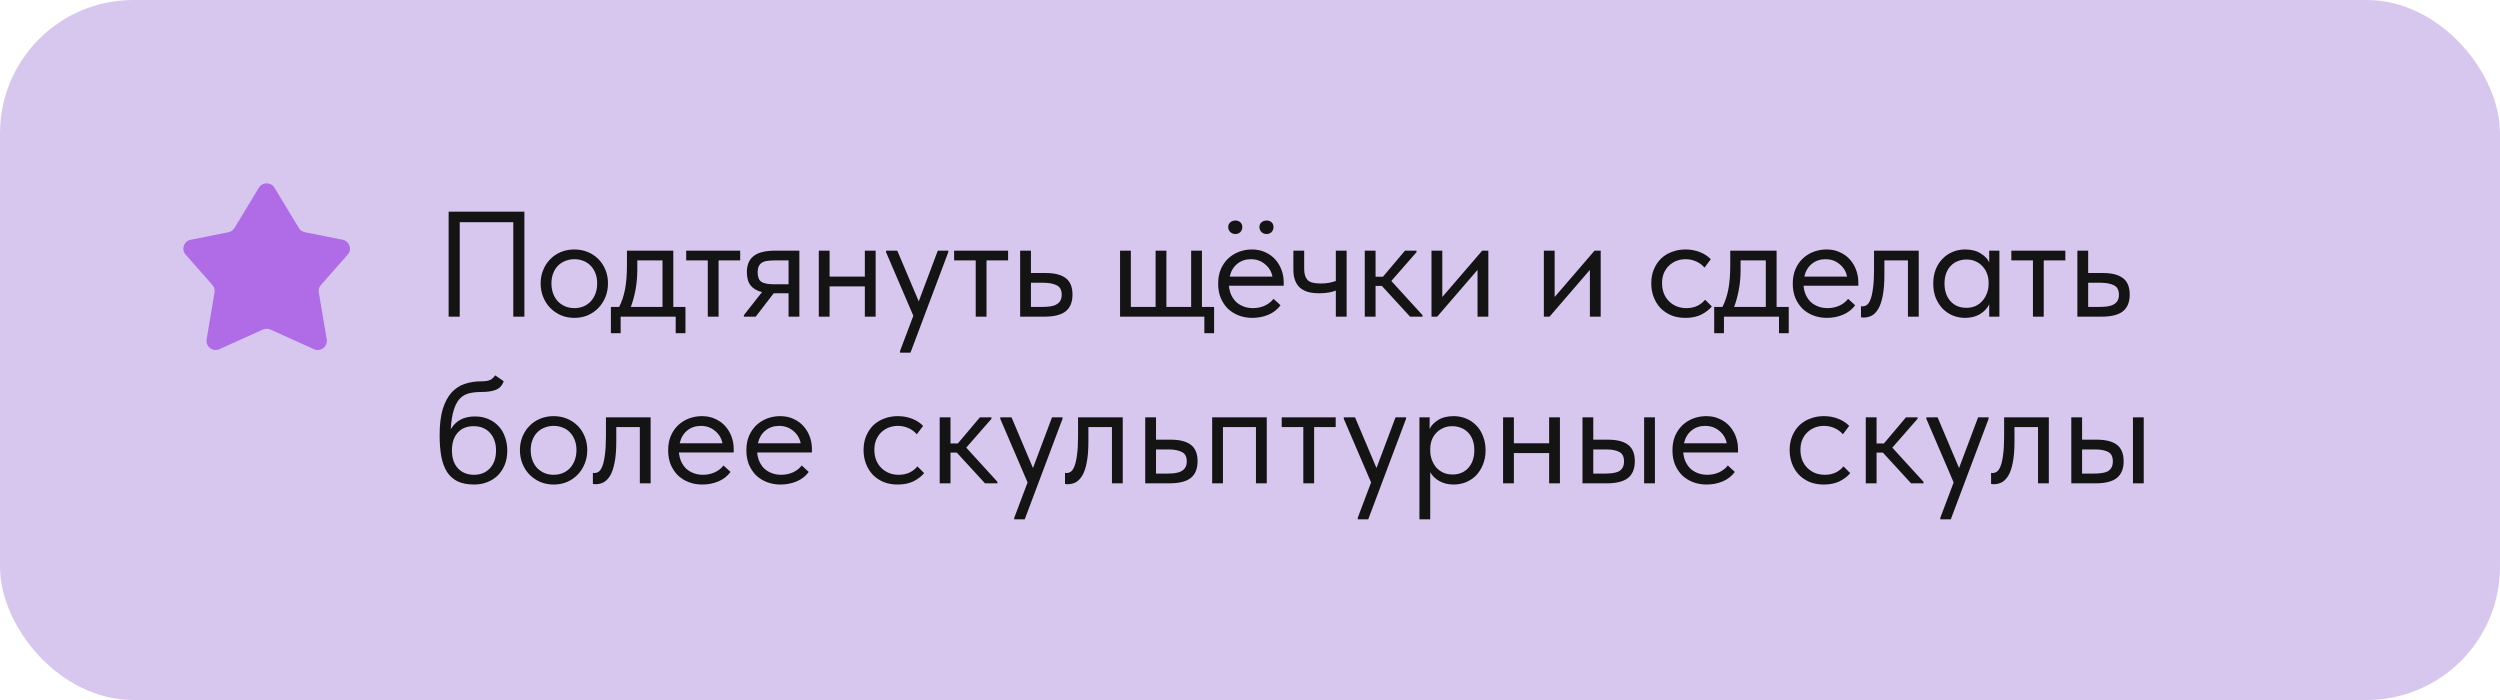 <?xml version="1.0" encoding="UTF-8"?> <svg xmlns="http://www.w3.org/2000/svg" width="300" height="84" viewBox="0 0 300 84" fill="none"><rect x="0.5" y="0.5" width="299" height="83" rx="15.5" fill="#D7C7EF"></rect><rect x="0.5" y="0.5" width="299" height="83" rx="15.5" stroke="#D7C7EF"></rect><path d="M31.059 22.529L28.134 27.364C27.975 27.627 27.711 27.811 27.408 27.871L22.883 28.769C22.056 28.933 21.717 29.923 22.273 30.553L25.484 34.193C25.7 34.439 25.794 34.767 25.741 35.089L24.793 40.73C24.648 41.59 25.53 42.261 26.329 41.9L31.546 39.549C31.834 39.419 32.166 39.419 32.454 39.549L37.671 41.9C38.47 42.261 39.352 41.59 39.208 40.73L38.26 35.089C38.206 34.767 38.3 34.439 38.516 34.193L41.727 30.553C42.283 29.923 41.944 28.933 41.117 28.769L36.592 27.871C36.289 27.811 36.025 27.627 35.866 27.364L32.941 22.529C32.515 21.824 31.485 21.824 31.059 22.529Z" fill="#B06CE7"></path><path d="M53.836 25.4H62.926V38H61.594V26.66H55.168V38H53.836V25.4ZM68.927 38.144C68.35 38.144 67.817 38.042 67.325 37.838C66.832 37.622 66.4 37.328 66.028 36.956C65.668 36.584 65.386 36.146 65.183 35.642C64.978 35.138 64.876 34.592 64.876 34.004C64.876 33.428 64.978 32.894 65.183 32.402C65.386 31.898 65.668 31.466 66.028 31.106C66.388 30.734 66.814 30.446 67.306 30.242C67.811 30.038 68.35 29.936 68.927 29.936C69.502 29.936 70.037 30.038 70.528 30.242C71.02 30.446 71.447 30.728 71.806 31.088C72.166 31.448 72.448 31.88 72.653 32.384C72.856 32.876 72.959 33.416 72.959 34.004C72.959 34.592 72.856 35.138 72.653 35.642C72.448 36.146 72.166 36.584 71.806 36.956C71.447 37.328 71.02 37.622 70.528 37.838C70.037 38.042 69.502 38.144 68.927 38.144ZM68.927 36.974C69.335 36.974 69.707 36.902 70.043 36.758C70.379 36.614 70.666 36.41 70.906 36.146C71.147 35.882 71.332 35.57 71.465 35.21C71.597 34.838 71.662 34.436 71.662 34.004C71.662 33.572 71.597 33.182 71.465 32.834C71.332 32.474 71.147 32.168 70.906 31.916C70.666 31.652 70.379 31.454 70.043 31.322C69.707 31.178 69.335 31.106 68.927 31.106C68.519 31.106 68.147 31.178 67.811 31.322C67.475 31.454 67.18 31.652 66.928 31.916C66.689 32.168 66.502 32.474 66.371 32.834C66.239 33.182 66.172 33.572 66.172 34.004C66.172 34.436 66.239 34.838 66.371 35.21C66.502 35.57 66.689 35.882 66.928 36.146C67.18 36.41 67.475 36.614 67.811 36.758C68.147 36.902 68.519 36.974 68.927 36.974ZM73.308 36.83H74.298C74.61 36.23 74.844 35.534 75 34.742C75.156 33.938 75.234 32.966 75.234 31.826V30.08H80.796V36.83H82.254V39.98H81.084V38H74.478V39.98H73.308V36.83ZM76.476 32.33C76.476 33.23 76.404 34.046 76.26 34.778C76.128 35.498 75.942 36.182 75.702 36.83H79.5V31.25H76.476V32.33ZM84.935 31.25H82.343V30.08H88.823V31.25H86.231V38H84.935V31.25ZM89.264 37.82L91.442 35.048C90.842 34.904 90.386 34.64 90.074 34.256C89.774 33.872 89.624 33.338 89.624 32.654C89.624 31.79 89.894 31.148 90.434 30.728C90.974 30.296 91.826 30.08 92.99 30.08H95.924V38H94.628V35.192H92.846L90.686 38H89.264V37.82ZM94.628 34.112V31.25H92.99C92.666 31.25 92.372 31.268 92.108 31.304C91.856 31.328 91.64 31.394 91.46 31.502C91.292 31.598 91.16 31.742 91.064 31.934C90.968 32.126 90.92 32.378 90.92 32.69C90.92 33.242 91.07 33.62 91.37 33.824C91.682 34.016 92.174 34.112 92.846 34.112H94.628ZM103.781 34.364H99.551V38H98.255V30.08H99.551V33.194H103.781V30.08H105.077V38H103.781V34.364ZM107.998 42.14L109.6 37.892L106.324 30.26V30.08H107.674L110.248 36.164L112.534 30.08H113.794V30.26L109.258 42.32H107.998V42.14ZM117.086 31.25H114.494V30.08H120.974V31.25H118.382V38H117.086V31.25ZM122.417 30.08H123.713V32.762H125.495C126.551 32.762 127.349 32.966 127.889 33.374C128.429 33.782 128.699 34.442 128.699 35.354C128.699 36.242 128.429 36.908 127.889 37.352C127.349 37.784 126.491 38 125.315 38H122.417V30.08ZM125.063 36.83C125.387 36.83 125.693 36.812 125.981 36.776C126.269 36.74 126.515 36.668 126.719 36.56C126.935 36.452 127.103 36.302 127.223 36.11C127.343 35.918 127.403 35.666 127.403 35.354C127.403 34.802 127.205 34.43 126.809 34.238C126.413 34.034 125.879 33.932 125.207 33.932H123.713V36.83H125.063ZM144.522 38H134.406V30.08H135.702V36.83H138.672V30.08H139.968V36.83H142.938V30.08H144.234V36.83H145.692V39.98H144.522V38ZM150.283 38.144C149.695 38.144 149.149 38.048 148.645 37.856C148.153 37.664 147.721 37.394 147.349 37.046C146.989 36.686 146.701 36.254 146.485 35.75C146.281 35.246 146.179 34.676 146.179 34.04C146.179 33.38 146.287 32.798 146.503 32.294C146.731 31.778 147.031 31.346 147.403 30.998C147.787 30.65 148.219 30.386 148.699 30.206C149.191 30.026 149.701 29.936 150.229 29.936C150.841 29.936 151.381 30.05 151.849 30.278C152.329 30.494 152.731 30.788 153.055 31.16C153.379 31.532 153.625 31.952 153.793 32.42C153.961 32.888 154.045 33.362 154.045 33.842V34.292H147.475C147.511 34.712 147.607 35.09 147.763 35.426C147.919 35.75 148.123 36.032 148.375 36.272C148.639 36.5 148.939 36.674 149.275 36.794C149.611 36.914 149.971 36.974 150.355 36.974C150.859 36.974 151.327 36.878 151.759 36.686C152.203 36.482 152.557 36.206 152.821 35.858L153.667 36.632C153.283 37.148 152.785 37.532 152.173 37.784C151.573 38.024 150.943 38.144 150.283 38.144ZM150.103 31.106C149.467 31.106 148.921 31.292 148.465 31.664C148.009 32.036 147.709 32.546 147.565 33.194H152.695C152.575 32.582 152.275 32.084 151.795 31.7C151.327 31.304 150.763 31.106 150.103 31.106ZM148.249 28.082C148.009 28.082 147.805 28.004 147.637 27.848C147.469 27.68 147.385 27.482 147.385 27.254C147.385 27.014 147.469 26.822 147.637 26.678C147.805 26.534 148.009 26.462 148.249 26.462C148.489 26.462 148.687 26.534 148.843 26.678C148.999 26.822 149.077 27.014 149.077 27.254C149.077 27.482 148.999 27.68 148.843 27.848C148.687 28.004 148.489 28.082 148.249 28.082ZM151.993 28.082C151.753 28.082 151.549 28.004 151.381 27.848C151.213 27.68 151.129 27.482 151.129 27.254C151.129 27.014 151.213 26.822 151.381 26.678C151.549 26.534 151.753 26.462 151.993 26.462C152.233 26.462 152.431 26.534 152.587 26.678C152.743 26.822 152.821 27.014 152.821 27.254C152.821 27.482 152.743 27.68 152.587 27.848C152.431 28.004 152.233 28.082 151.993 28.082ZM160.3 34.868C160.072 34.964 159.79 35.042 159.454 35.102C159.118 35.162 158.74 35.192 158.32 35.192C157.828 35.192 157.39 35.144 157.006 35.048C156.622 34.94 156.298 34.778 156.034 34.562C155.77 34.334 155.566 34.04 155.422 33.68C155.278 33.32 155.206 32.882 155.206 32.366V30.08H156.502V32.294C156.502 32.858 156.634 33.29 156.898 33.59C157.162 33.878 157.69 34.022 158.482 34.022C159.154 34.022 159.76 33.92 160.3 33.716V30.08H161.596V38H160.3V34.868ZM163.772 30.08H165.068V33.212H165.95L168.596 30.08H169.982V30.26L166.958 33.716L170.702 37.82V38H169.208L165.824 34.31H165.068V38H163.772V30.08ZM171.779 30.08H173.075V35.642L177.863 30.08H178.601V38H177.305V32.384L172.463 38H171.779V30.08ZM185.262 30.08H186.558V35.642L191.346 30.08H192.084V38H190.788V32.384L185.946 38H185.262V30.08ZM202.255 38.144C201.619 38.144 201.049 38.042 200.545 37.838C200.041 37.622 199.609 37.328 199.249 36.956C198.901 36.584 198.631 36.146 198.439 35.642C198.247 35.138 198.151 34.592 198.151 34.004C198.151 33.368 198.259 32.798 198.475 32.294C198.691 31.79 198.979 31.364 199.339 31.016C199.711 30.668 200.143 30.404 200.635 30.224C201.139 30.032 201.679 29.936 202.255 29.936C202.867 29.936 203.437 30.038 203.965 30.242C204.493 30.446 204.937 30.734 205.297 31.106L204.541 32.114C204.277 31.802 203.947 31.556 203.551 31.376C203.155 31.196 202.729 31.106 202.273 31.106C201.889 31.106 201.523 31.172 201.175 31.304C200.839 31.436 200.539 31.628 200.275 31.88C200.023 32.12 199.819 32.42 199.663 32.78C199.519 33.128 199.447 33.53 199.447 33.986C199.447 34.43 199.519 34.838 199.663 35.21C199.807 35.57 200.011 35.882 200.275 36.146C200.539 36.41 200.845 36.614 201.193 36.758C201.553 36.902 201.943 36.974 202.363 36.974C202.855 36.974 203.293 36.884 203.677 36.704C204.061 36.512 204.373 36.266 204.613 35.966L205.423 36.776C205.087 37.172 204.655 37.502 204.127 37.766C203.599 38.018 202.975 38.144 202.255 38.144ZM205.704 36.83H206.694C207.006 36.23 207.24 35.534 207.396 34.742C207.552 33.938 207.63 32.966 207.63 31.826V30.08H213.192V36.83H214.65V39.98H213.48V38H206.874V39.98H205.704V36.83ZM208.872 32.33C208.872 33.23 208.8 34.046 208.656 34.778C208.524 35.498 208.338 36.182 208.098 36.83H211.896V31.25H208.872V32.33ZM219.236 38.144C218.648 38.144 218.102 38.048 217.598 37.856C217.106 37.664 216.674 37.394 216.302 37.046C215.942 36.686 215.654 36.254 215.438 35.75C215.234 35.246 215.132 34.676 215.132 34.04C215.132 33.38 215.24 32.798 215.456 32.294C215.684 31.778 215.984 31.346 216.356 30.998C216.74 30.65 217.172 30.386 217.652 30.206C218.144 30.026 218.654 29.936 219.182 29.936C219.794 29.936 220.334 30.05 220.802 30.278C221.282 30.494 221.684 30.788 222.008 31.16C222.332 31.532 222.578 31.952 222.746 32.42C222.914 32.888 222.998 33.362 222.998 33.842V34.292H216.428C216.464 34.712 216.56 35.09 216.716 35.426C216.872 35.75 217.076 36.032 217.328 36.272C217.592 36.5 217.892 36.674 218.228 36.794C218.564 36.914 218.924 36.974 219.308 36.974C219.812 36.974 220.28 36.878 220.712 36.686C221.156 36.482 221.51 36.206 221.774 35.858L222.62 36.632C222.236 37.148 221.738 37.532 221.126 37.784C220.526 38.024 219.896 38.144 219.236 38.144ZM219.056 31.106C218.42 31.106 217.874 31.292 217.418 31.664C216.962 32.036 216.662 32.546 216.518 33.194H221.648C221.528 32.582 221.228 32.084 220.748 31.7C220.28 31.304 219.716 31.106 219.056 31.106ZM223.624 38.108C223.528 38.108 223.456 38.102 223.408 38.09C223.372 38.09 223.342 38.084 223.318 38.072V36.74C223.366 36.752 223.408 36.758 223.444 36.758C223.48 36.758 223.51 36.758 223.534 36.758C223.702 36.758 223.864 36.704 224.02 36.596C224.188 36.476 224.332 36.26 224.452 35.948C224.584 35.624 224.686 35.174 224.758 34.598C224.842 34.022 224.884 33.272 224.884 32.348V30.08H230.248V38H228.952V31.25H226.126V32.996C226.126 33.992 226.06 34.82 225.928 35.48C225.808 36.128 225.634 36.65 225.406 37.046C225.178 37.43 224.914 37.706 224.614 37.874C224.314 38.03 223.984 38.108 223.624 38.108ZM235.824 38.144C235.32 38.144 234.834 38.054 234.366 37.874C233.898 37.682 233.49 37.412 233.142 37.064C232.794 36.704 232.512 36.272 232.296 35.768C232.092 35.252 231.99 34.676 231.99 34.04C231.99 33.416 232.086 32.852 232.278 32.348C232.482 31.832 232.758 31.4 233.106 31.052C233.454 30.692 233.862 30.416 234.33 30.224C234.798 30.032 235.296 29.936 235.824 29.936C236.58 29.936 237.204 30.098 237.696 30.422C238.2 30.734 238.536 31.088 238.704 31.484V30.08H239.928V38H238.704V36.524C238.476 36.992 238.11 37.382 237.606 37.694C237.102 37.994 236.508 38.144 235.824 38.144ZM235.95 36.938C236.382 36.938 236.766 36.86 237.102 36.704C237.438 36.536 237.714 36.32 237.93 36.056C238.158 35.78 238.332 35.474 238.452 35.138C238.572 34.79 238.632 34.442 238.632 34.094V33.806C238.62 33.458 238.554 33.128 238.434 32.816C238.314 32.492 238.14 32.21 237.912 31.97C237.696 31.718 237.426 31.52 237.102 31.376C236.778 31.22 236.406 31.142 235.986 31.142C235.602 31.142 235.248 31.208 234.924 31.34C234.612 31.46 234.336 31.646 234.096 31.898C233.856 32.138 233.67 32.438 233.538 32.798C233.406 33.158 233.34 33.566 233.34 34.022C233.34 34.898 233.58 35.606 234.06 36.146C234.54 36.674 235.17 36.938 235.95 36.938ZM243.953 31.25H241.361V30.08H247.841V31.25H245.249V38H243.953V31.25ZM249.284 30.08H250.58V32.762H252.362C253.418 32.762 254.216 32.966 254.756 33.374C255.296 33.782 255.566 34.442 255.566 35.354C255.566 36.242 255.296 36.908 254.756 37.352C254.216 37.784 253.358 38 252.182 38H249.284V30.08ZM251.93 36.83C252.254 36.83 252.56 36.812 252.848 36.776C253.136 36.74 253.382 36.668 253.586 36.56C253.802 36.452 253.97 36.302 254.09 36.11C254.21 35.918 254.27 35.666 254.27 35.354C254.27 34.802 254.072 34.43 253.676 34.238C253.28 34.034 252.746 33.932 252.074 33.932H250.58V36.83H251.93ZM56.914 58.144C56.122 58.144 55.456 58.018 54.916 57.766C54.388 57.502 53.962 57.124 53.638 56.632C53.326 56.128 53.098 55.51 52.954 54.778C52.822 54.034 52.756 53.176 52.756 52.204C52.756 50.944 52.882 49.9 53.134 49.072C53.398 48.244 53.752 47.584 54.196 47.092C54.652 46.6 55.18 46.258 55.78 46.066C56.392 45.862 57.04 45.76 57.724 45.76C58.18 45.76 58.528 45.712 58.768 45.616C59.008 45.52 59.224 45.328 59.416 45.04L60.442 45.742C60.274 46.246 59.968 46.588 59.524 46.768C59.092 46.948 58.504 47.038 57.76 47.038C57.196 47.038 56.698 47.092 56.266 47.2C55.846 47.308 55.48 47.524 55.168 47.848C54.868 48.172 54.628 48.628 54.448 49.216C54.268 49.792 54.148 50.554 54.088 51.502C54.424 50.962 54.832 50.572 55.312 50.332C55.792 50.092 56.35 49.972 56.986 49.972C57.598 49.972 58.144 50.08 58.624 50.296C59.104 50.5 59.512 50.788 59.848 51.16C60.184 51.52 60.436 51.952 60.604 52.456C60.784 52.96 60.874 53.5 60.874 54.076C60.874 54.724 60.766 55.306 60.55 55.822C60.334 56.326 60.046 56.752 59.686 57.1C59.326 57.436 58.906 57.694 58.426 57.874C57.946 58.054 57.442 58.144 56.914 58.144ZM56.878 56.974C57.67 56.974 58.306 56.716 58.786 56.2C59.278 55.672 59.524 54.958 59.524 54.058C59.524 53.626 59.464 53.236 59.344 52.888C59.224 52.528 59.05 52.222 58.822 51.97C58.594 51.706 58.312 51.502 57.976 51.358C57.652 51.214 57.274 51.142 56.842 51.142C56.014 51.142 55.372 51.406 54.916 51.934C54.46 52.45 54.232 53.152 54.232 54.04C54.232 54.976 54.478 55.702 54.97 56.218C55.462 56.722 56.098 56.974 56.878 56.974ZM66.439 58.144C65.863 58.144 65.329 58.042 64.837 57.838C64.345 57.622 63.913 57.328 63.541 56.956C63.181 56.584 62.899 56.146 62.695 55.642C62.491 55.138 62.389 54.592 62.389 54.004C62.389 53.428 62.491 52.894 62.695 52.402C62.899 51.898 63.181 51.466 63.541 51.106C63.901 50.734 64.327 50.446 64.819 50.242C65.323 50.038 65.863 49.936 66.439 49.936C67.015 49.936 67.549 50.038 68.041 50.242C68.533 50.446 68.959 50.728 69.319 51.088C69.679 51.448 69.961 51.88 70.165 52.384C70.369 52.876 70.471 53.416 70.471 54.004C70.471 54.592 70.369 55.138 70.165 55.642C69.961 56.146 69.679 56.584 69.319 56.956C68.959 57.328 68.533 57.622 68.041 57.838C67.549 58.042 67.015 58.144 66.439 58.144ZM66.439 56.974C66.847 56.974 67.219 56.902 67.555 56.758C67.891 56.614 68.179 56.41 68.419 56.146C68.659 55.882 68.845 55.57 68.977 55.21C69.109 54.838 69.175 54.436 69.175 54.004C69.175 53.572 69.109 53.182 68.977 52.834C68.845 52.474 68.659 52.168 68.419 51.916C68.179 51.652 67.891 51.454 67.555 51.322C67.219 51.178 66.847 51.106 66.439 51.106C66.031 51.106 65.659 51.178 65.323 51.322C64.987 51.454 64.693 51.652 64.441 51.916C64.201 52.168 64.015 52.474 63.883 52.834C63.751 53.182 63.685 53.572 63.685 54.004C63.685 54.436 63.751 54.838 63.883 55.21C64.015 55.57 64.201 55.882 64.441 56.146C64.693 56.41 64.987 56.614 65.323 56.758C65.659 56.902 66.031 56.974 66.439 56.974ZM71.451 58.108C71.356 58.108 71.284 58.102 71.236 58.09C71.2 58.09 71.169 58.084 71.145 58.072V56.74C71.194 56.752 71.236 56.758 71.272 56.758C71.308 56.758 71.338 56.758 71.362 56.758C71.529 56.758 71.692 56.704 71.847 56.596C72.016 56.476 72.159 56.26 72.279 55.948C72.412 55.624 72.513 55.174 72.585 54.598C72.669 54.022 72.712 53.272 72.712 52.348V50.08H78.076V58H76.779V51.25H73.954V52.996C73.954 53.992 73.888 54.82 73.755 55.48C73.635 56.128 73.462 56.65 73.234 57.046C73.005 57.43 72.742 57.706 72.442 57.874C72.141 58.03 71.811 58.108 71.451 58.108ZM84.282 58.144C83.694 58.144 83.148 58.048 82.644 57.856C82.152 57.664 81.72 57.394 81.348 57.046C80.988 56.686 80.7 56.254 80.484 55.75C80.28 55.246 80.178 54.676 80.178 54.04C80.178 53.38 80.286 52.798 80.502 52.294C80.73 51.778 81.03 51.346 81.402 50.998C81.786 50.65 82.218 50.386 82.698 50.206C83.19 50.026 83.7 49.936 84.228 49.936C84.84 49.936 85.38 50.05 85.848 50.278C86.328 50.494 86.73 50.788 87.054 51.16C87.378 51.532 87.624 51.952 87.792 52.42C87.96 52.888 88.044 53.362 88.044 53.842V54.292H81.474C81.51 54.712 81.606 55.09 81.762 55.426C81.918 55.75 82.122 56.032 82.374 56.272C82.638 56.5 82.938 56.674 83.274 56.794C83.61 56.914 83.97 56.974 84.354 56.974C84.858 56.974 85.326 56.878 85.758 56.686C86.202 56.482 86.556 56.206 86.82 55.858L87.666 56.632C87.282 57.148 86.784 57.532 86.172 57.784C85.572 58.024 84.942 58.144 84.282 58.144ZM84.102 51.106C83.466 51.106 82.92 51.292 82.464 51.664C82.008 52.036 81.708 52.546 81.564 53.194H86.694C86.574 52.582 86.274 52.084 85.794 51.7C85.326 51.304 84.762 51.106 84.102 51.106ZM93.669 58.144C93.081 58.144 92.535 58.048 92.031 57.856C91.539 57.664 91.107 57.394 90.735 57.046C90.375 56.686 90.087 56.254 89.871 55.75C89.667 55.246 89.565 54.676 89.565 54.04C89.565 53.38 89.673 52.798 89.889 52.294C90.117 51.778 90.417 51.346 90.789 50.998C91.173 50.65 91.605 50.386 92.085 50.206C92.577 50.026 93.087 49.936 93.615 49.936C94.227 49.936 94.767 50.05 95.235 50.278C95.715 50.494 96.117 50.788 96.441 51.16C96.765 51.532 97.011 51.952 97.179 52.42C97.347 52.888 97.431 53.362 97.431 53.842V54.292H90.861C90.897 54.712 90.993 55.09 91.149 55.426C91.305 55.75 91.509 56.032 91.761 56.272C92.025 56.5 92.325 56.674 92.661 56.794C92.997 56.914 93.357 56.974 93.741 56.974C94.245 56.974 94.713 56.878 95.145 56.686C95.589 56.482 95.943 56.206 96.207 55.858L97.053 56.632C96.669 57.148 96.171 57.532 95.559 57.784C94.959 58.024 94.329 58.144 93.669 58.144ZM93.489 51.106C92.853 51.106 92.307 51.292 91.851 51.664C91.395 52.036 91.095 52.546 90.951 53.194H96.081C95.961 52.582 95.661 52.084 95.181 51.7C94.713 51.304 94.149 51.106 93.489 51.106ZM107.731 58.144C107.095 58.144 106.525 58.042 106.021 57.838C105.517 57.622 105.085 57.328 104.725 56.956C104.377 56.584 104.107 56.146 103.915 55.642C103.723 55.138 103.627 54.592 103.627 54.004C103.627 53.368 103.735 52.798 103.951 52.294C104.167 51.79 104.455 51.364 104.815 51.016C105.187 50.668 105.619 50.404 106.111 50.224C106.615 50.032 107.155 49.936 107.731 49.936C108.343 49.936 108.913 50.038 109.441 50.242C109.969 50.446 110.413 50.734 110.773 51.106L110.017 52.114C109.753 51.802 109.423 51.556 109.027 51.376C108.631 51.196 108.205 51.106 107.749 51.106C107.365 51.106 106.999 51.172 106.651 51.304C106.315 51.436 106.015 51.628 105.751 51.88C105.499 52.12 105.295 52.42 105.139 52.78C104.995 53.128 104.923 53.53 104.923 53.986C104.923 54.43 104.995 54.838 105.139 55.21C105.283 55.57 105.487 55.882 105.751 56.146C106.015 56.41 106.321 56.614 106.669 56.758C107.029 56.902 107.419 56.974 107.839 56.974C108.331 56.974 108.769 56.884 109.153 56.704C109.537 56.512 109.849 56.266 110.089 55.966L110.899 56.776C110.563 57.172 110.131 57.502 109.603 57.766C109.075 58.018 108.451 58.144 107.731 58.144ZM112.764 50.08H114.06V53.212H114.942L117.588 50.08H118.974V50.26L115.95 53.716L119.694 57.82V58H118.2L114.816 54.31H114.06V58H112.764V50.08ZM121.707 62.14L123.309 57.892L120.033 50.26V50.08H121.383L123.957 56.164L126.243 50.08H127.503V50.26L122.967 62.32H121.707V62.14ZM128.106 58.108C128.01 58.108 127.938 58.102 127.89 58.09C127.854 58.09 127.824 58.084 127.8 58.072V56.74C127.848 56.752 127.89 56.758 127.926 56.758C127.962 56.758 127.992 56.758 128.016 56.758C128.184 56.758 128.346 56.704 128.502 56.596C128.67 56.476 128.814 56.26 128.934 55.948C129.066 55.624 129.168 55.174 129.24 54.598C129.324 54.022 129.366 53.272 129.366 52.348V50.08H134.73V58H133.434V51.25H130.608V52.996C130.608 53.992 130.542 54.82 130.41 55.48C130.29 56.128 130.116 56.65 129.888 57.046C129.66 57.43 129.396 57.706 129.096 57.874C128.796 58.03 128.466 58.108 128.106 58.108ZM137.426 50.08H138.722V52.762H140.504C141.56 52.762 142.358 52.966 142.898 53.374C143.438 53.782 143.708 54.442 143.708 55.354C143.708 56.242 143.438 56.908 142.898 57.352C142.358 57.784 141.5 58 140.324 58H137.426V50.08ZM140.072 56.83C140.396 56.83 140.702 56.812 140.99 56.776C141.278 56.74 141.524 56.668 141.728 56.56C141.944 56.452 142.112 56.302 142.232 56.11C142.352 55.918 142.412 55.666 142.412 55.354C142.412 54.802 142.214 54.43 141.818 54.238C141.422 54.034 140.888 53.932 140.216 53.932H138.722V56.83H140.072ZM145.459 50.08H152.011V58H150.715V51.25H146.755V58H145.459V50.08ZM156.397 51.25H153.805V50.08H160.285V51.25H157.693V58H156.397V51.25ZM162.928 62.14L164.53 57.892L161.254 50.26V50.08H162.604L165.178 56.164L167.464 50.08H168.724V50.26L164.188 62.32H162.928V62.14ZM170.332 62.32V50.08H171.556V51.484C171.724 51.088 172.054 50.734 172.546 50.422C173.038 50.098 173.668 49.936 174.436 49.936C174.964 49.936 175.462 50.032 175.93 50.224C176.398 50.416 176.806 50.692 177.154 51.052C177.502 51.4 177.772 51.832 177.964 52.348C178.168 52.852 178.27 53.416 178.27 54.04C178.27 54.676 178.162 55.252 177.946 55.768C177.742 56.272 177.466 56.704 177.118 57.064C176.77 57.412 176.362 57.682 175.894 57.874C175.426 58.054 174.94 58.144 174.436 58.144C173.788 58.144 173.218 58.006 172.726 57.73C172.234 57.454 171.868 57.1 171.628 56.668V62.32H170.332ZM174.274 51.142C173.854 51.142 173.482 51.22 173.158 51.376C172.834 51.52 172.558 51.718 172.33 51.97C172.102 52.21 171.928 52.492 171.808 52.816C171.7 53.128 171.64 53.458 171.628 53.806V54.094C171.628 54.442 171.688 54.79 171.808 55.138C171.928 55.474 172.096 55.78 172.312 56.056C172.54 56.32 172.822 56.536 173.158 56.704C173.494 56.86 173.878 56.938 174.31 56.938C175.09 56.938 175.72 56.674 176.2 56.146C176.68 55.606 176.92 54.898 176.92 54.022C176.92 53.566 176.854 53.158 176.722 52.798C176.59 52.438 176.404 52.138 176.164 51.898C175.924 51.646 175.642 51.46 175.318 51.34C174.994 51.208 174.646 51.142 174.274 51.142ZM185.896 54.364H181.666V58H180.37V50.08H181.666V53.194H185.896V50.08H187.192V58H185.896V54.364ZM192.975 52.762C194.031 52.762 194.829 52.966 195.369 53.374C195.909 53.782 196.179 54.442 196.179 55.354C196.179 56.242 195.909 56.908 195.369 57.352C194.829 57.784 193.971 58 192.795 58H189.897V50.08H191.193V52.762H192.975ZM197.295 50.08H198.591V58H197.295V50.08ZM192.597 56.83C192.921 56.83 193.221 56.812 193.497 56.776C193.785 56.74 194.031 56.674 194.235 56.578C194.439 56.47 194.595 56.32 194.703 56.128C194.823 55.936 194.883 55.678 194.883 55.354C194.883 54.802 194.697 54.43 194.325 54.238C193.953 54.034 193.425 53.932 192.741 53.932H191.193V56.83H192.597ZM204.798 58.144C204.21 58.144 203.664 58.048 203.16 57.856C202.668 57.664 202.236 57.394 201.864 57.046C201.504 56.686 201.216 56.254 201 55.75C200.796 55.246 200.694 54.676 200.694 54.04C200.694 53.38 200.802 52.798 201.018 52.294C201.246 51.778 201.546 51.346 201.918 50.998C202.302 50.65 202.734 50.386 203.214 50.206C203.706 50.026 204.216 49.936 204.744 49.936C205.356 49.936 205.896 50.05 206.364 50.278C206.844 50.494 207.246 50.788 207.57 51.16C207.894 51.532 208.14 51.952 208.308 52.42C208.476 52.888 208.56 53.362 208.56 53.842V54.292H201.99C202.026 54.712 202.122 55.09 202.278 55.426C202.434 55.75 202.638 56.032 202.89 56.272C203.154 56.5 203.454 56.674 203.79 56.794C204.126 56.914 204.486 56.974 204.87 56.974C205.374 56.974 205.842 56.878 206.274 56.686C206.718 56.482 207.072 56.206 207.336 55.858L208.182 56.632C207.798 57.148 207.3 57.532 206.688 57.784C206.088 58.024 205.458 58.144 204.798 58.144ZM204.618 51.106C203.982 51.106 203.436 51.292 202.98 51.664C202.524 52.036 202.224 52.546 202.08 53.194H207.21C207.09 52.582 206.79 52.084 206.31 51.7C205.842 51.304 205.278 51.106 204.618 51.106ZM218.86 58.144C218.224 58.144 217.654 58.042 217.15 57.838C216.646 57.622 216.214 57.328 215.854 56.956C215.506 56.584 215.236 56.146 215.044 55.642C214.852 55.138 214.756 54.592 214.756 54.004C214.756 53.368 214.864 52.798 215.08 52.294C215.296 51.79 215.584 51.364 215.944 51.016C216.316 50.668 216.748 50.404 217.24 50.224C217.744 50.032 218.284 49.936 218.86 49.936C219.472 49.936 220.042 50.038 220.57 50.242C221.098 50.446 221.542 50.734 221.902 51.106L221.146 52.114C220.882 51.802 220.552 51.556 220.156 51.376C219.76 51.196 219.334 51.106 218.878 51.106C218.494 51.106 218.128 51.172 217.78 51.304C217.444 51.436 217.144 51.628 216.88 51.88C216.628 52.12 216.424 52.42 216.268 52.78C216.124 53.128 216.052 53.53 216.052 53.986C216.052 54.43 216.124 54.838 216.268 55.21C216.412 55.57 216.616 55.882 216.88 56.146C217.144 56.41 217.45 56.614 217.798 56.758C218.158 56.902 218.548 56.974 218.968 56.974C219.46 56.974 219.898 56.884 220.282 56.704C220.666 56.512 220.978 56.266 221.218 55.966L222.028 56.776C221.692 57.172 221.26 57.502 220.732 57.766C220.204 58.018 219.58 58.144 218.86 58.144ZM223.893 50.08H225.189V53.212H226.071L228.717 50.08H230.103V50.26L227.079 53.716L230.823 57.82V58H229.329L225.945 54.31H225.189V58H223.893V50.08ZM232.836 62.14L234.438 57.892L231.162 50.26V50.08H232.512L235.086 56.164L237.372 50.08H238.632V50.26L234.096 62.32H232.836V62.14ZM239.235 58.108C239.139 58.108 239.067 58.102 239.019 58.09C238.983 58.09 238.953 58.084 238.929 58.072V56.74C238.977 56.752 239.019 56.758 239.055 56.758C239.091 56.758 239.121 56.758 239.145 56.758C239.313 56.758 239.475 56.704 239.631 56.596C239.799 56.476 239.943 56.26 240.063 55.948C240.195 55.624 240.297 55.174 240.369 54.598C240.453 54.022 240.495 53.272 240.495 52.348V50.08H245.859V58H244.563V51.25H241.737V52.996C241.737 53.992 241.671 54.82 241.539 55.48C241.419 56.128 241.245 56.65 241.017 57.046C240.789 57.43 240.525 57.706 240.225 57.874C239.925 58.03 239.595 58.108 239.235 58.108ZM251.633 52.762C252.689 52.762 253.487 52.966 254.027 53.374C254.567 53.782 254.837 54.442 254.837 55.354C254.837 56.242 254.567 56.908 254.027 57.352C253.487 57.784 252.629 58 251.453 58H248.555V50.08H249.851V52.762H251.633ZM255.953 50.08H257.249V58H255.953V50.08ZM251.255 56.83C251.579 56.83 251.879 56.812 252.155 56.776C252.443 56.74 252.689 56.674 252.893 56.578C253.097 56.47 253.253 56.32 253.361 56.128C253.481 55.936 253.541 55.678 253.541 55.354C253.541 54.802 253.355 54.43 252.983 54.238C252.611 54.034 252.083 53.932 251.399 53.932H249.851V56.83H251.255Z" fill="#151414"></path></svg> 